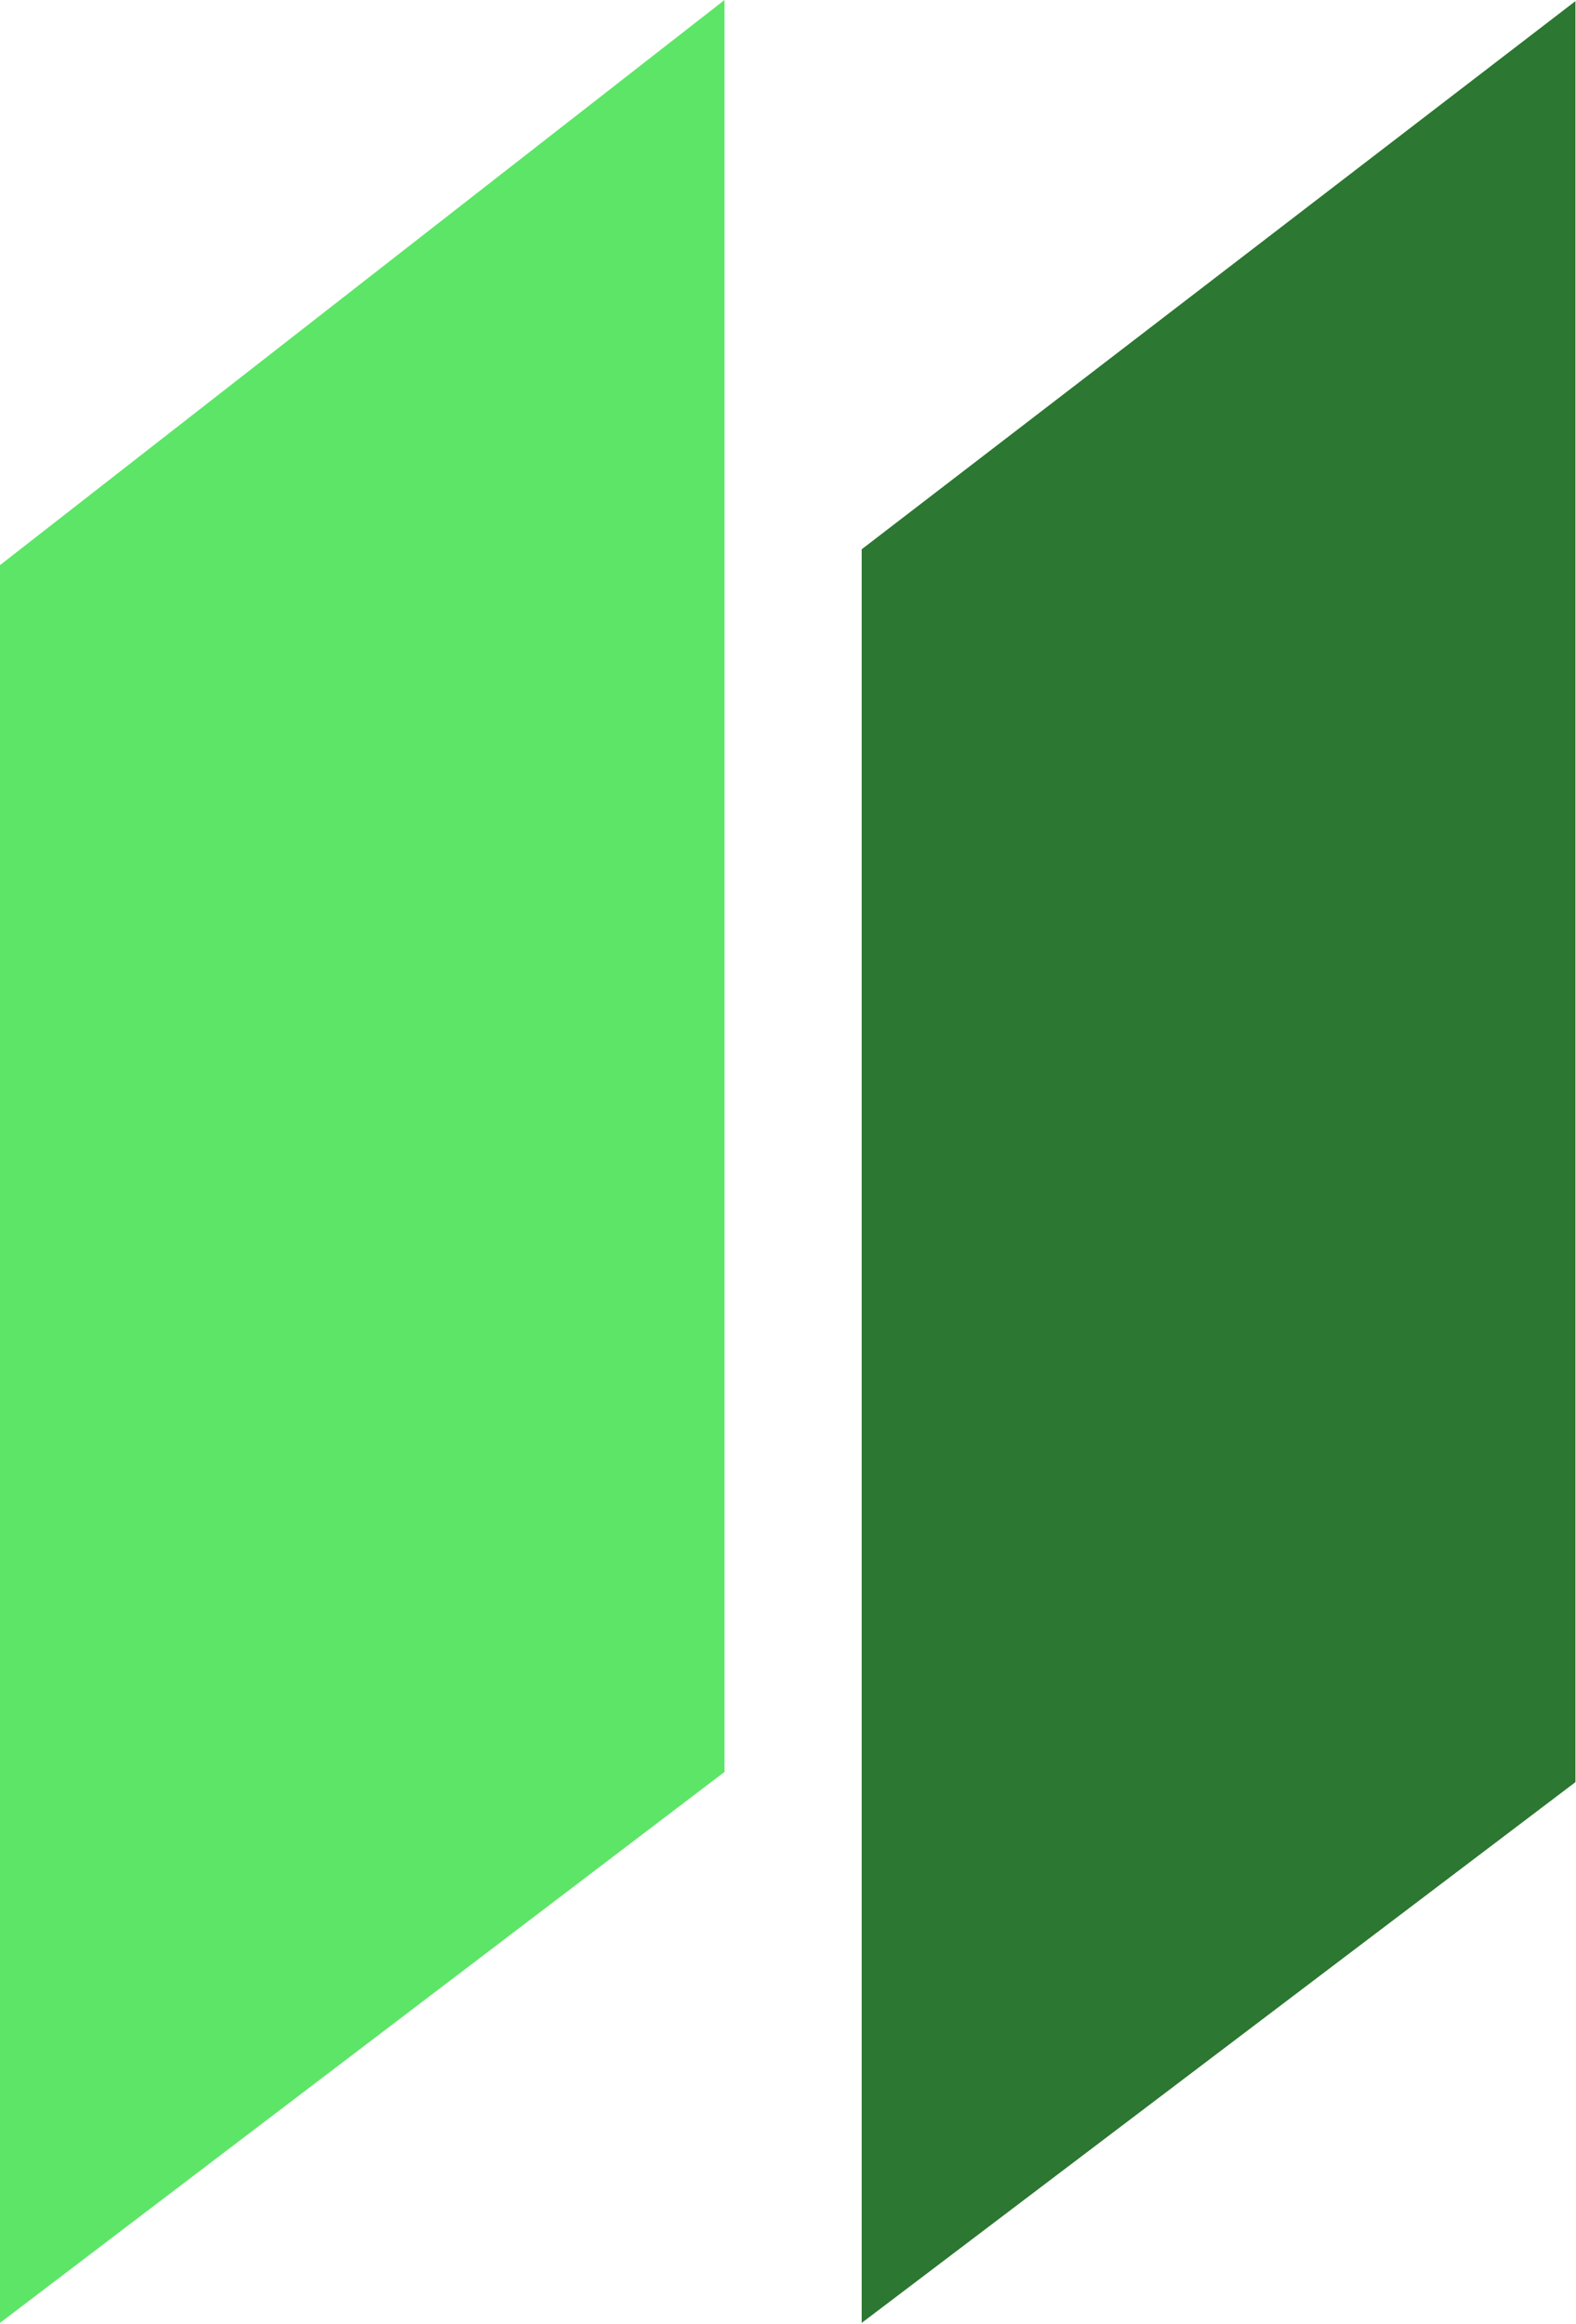 <svg width="278" height="410" viewBox="0 0 278 410" fill="none"
    xmlns="http://www.w3.org/2000/svg">
    <g clip-path="url(#clip0_126_21)">
        <path d="M0 99.7V409.8L127.8 312.6V0" fill="#5DE567"/>
        <path d="M277.9 314.4V0.2L152 96.9V409.8" fill="#2C7731"/>
    </g>
    <defs>
        <clipPath id="clip0_126_21">
            <rect width="278" height="410" fill="white"/>
        </clipPath>
    </defs>
</svg>

